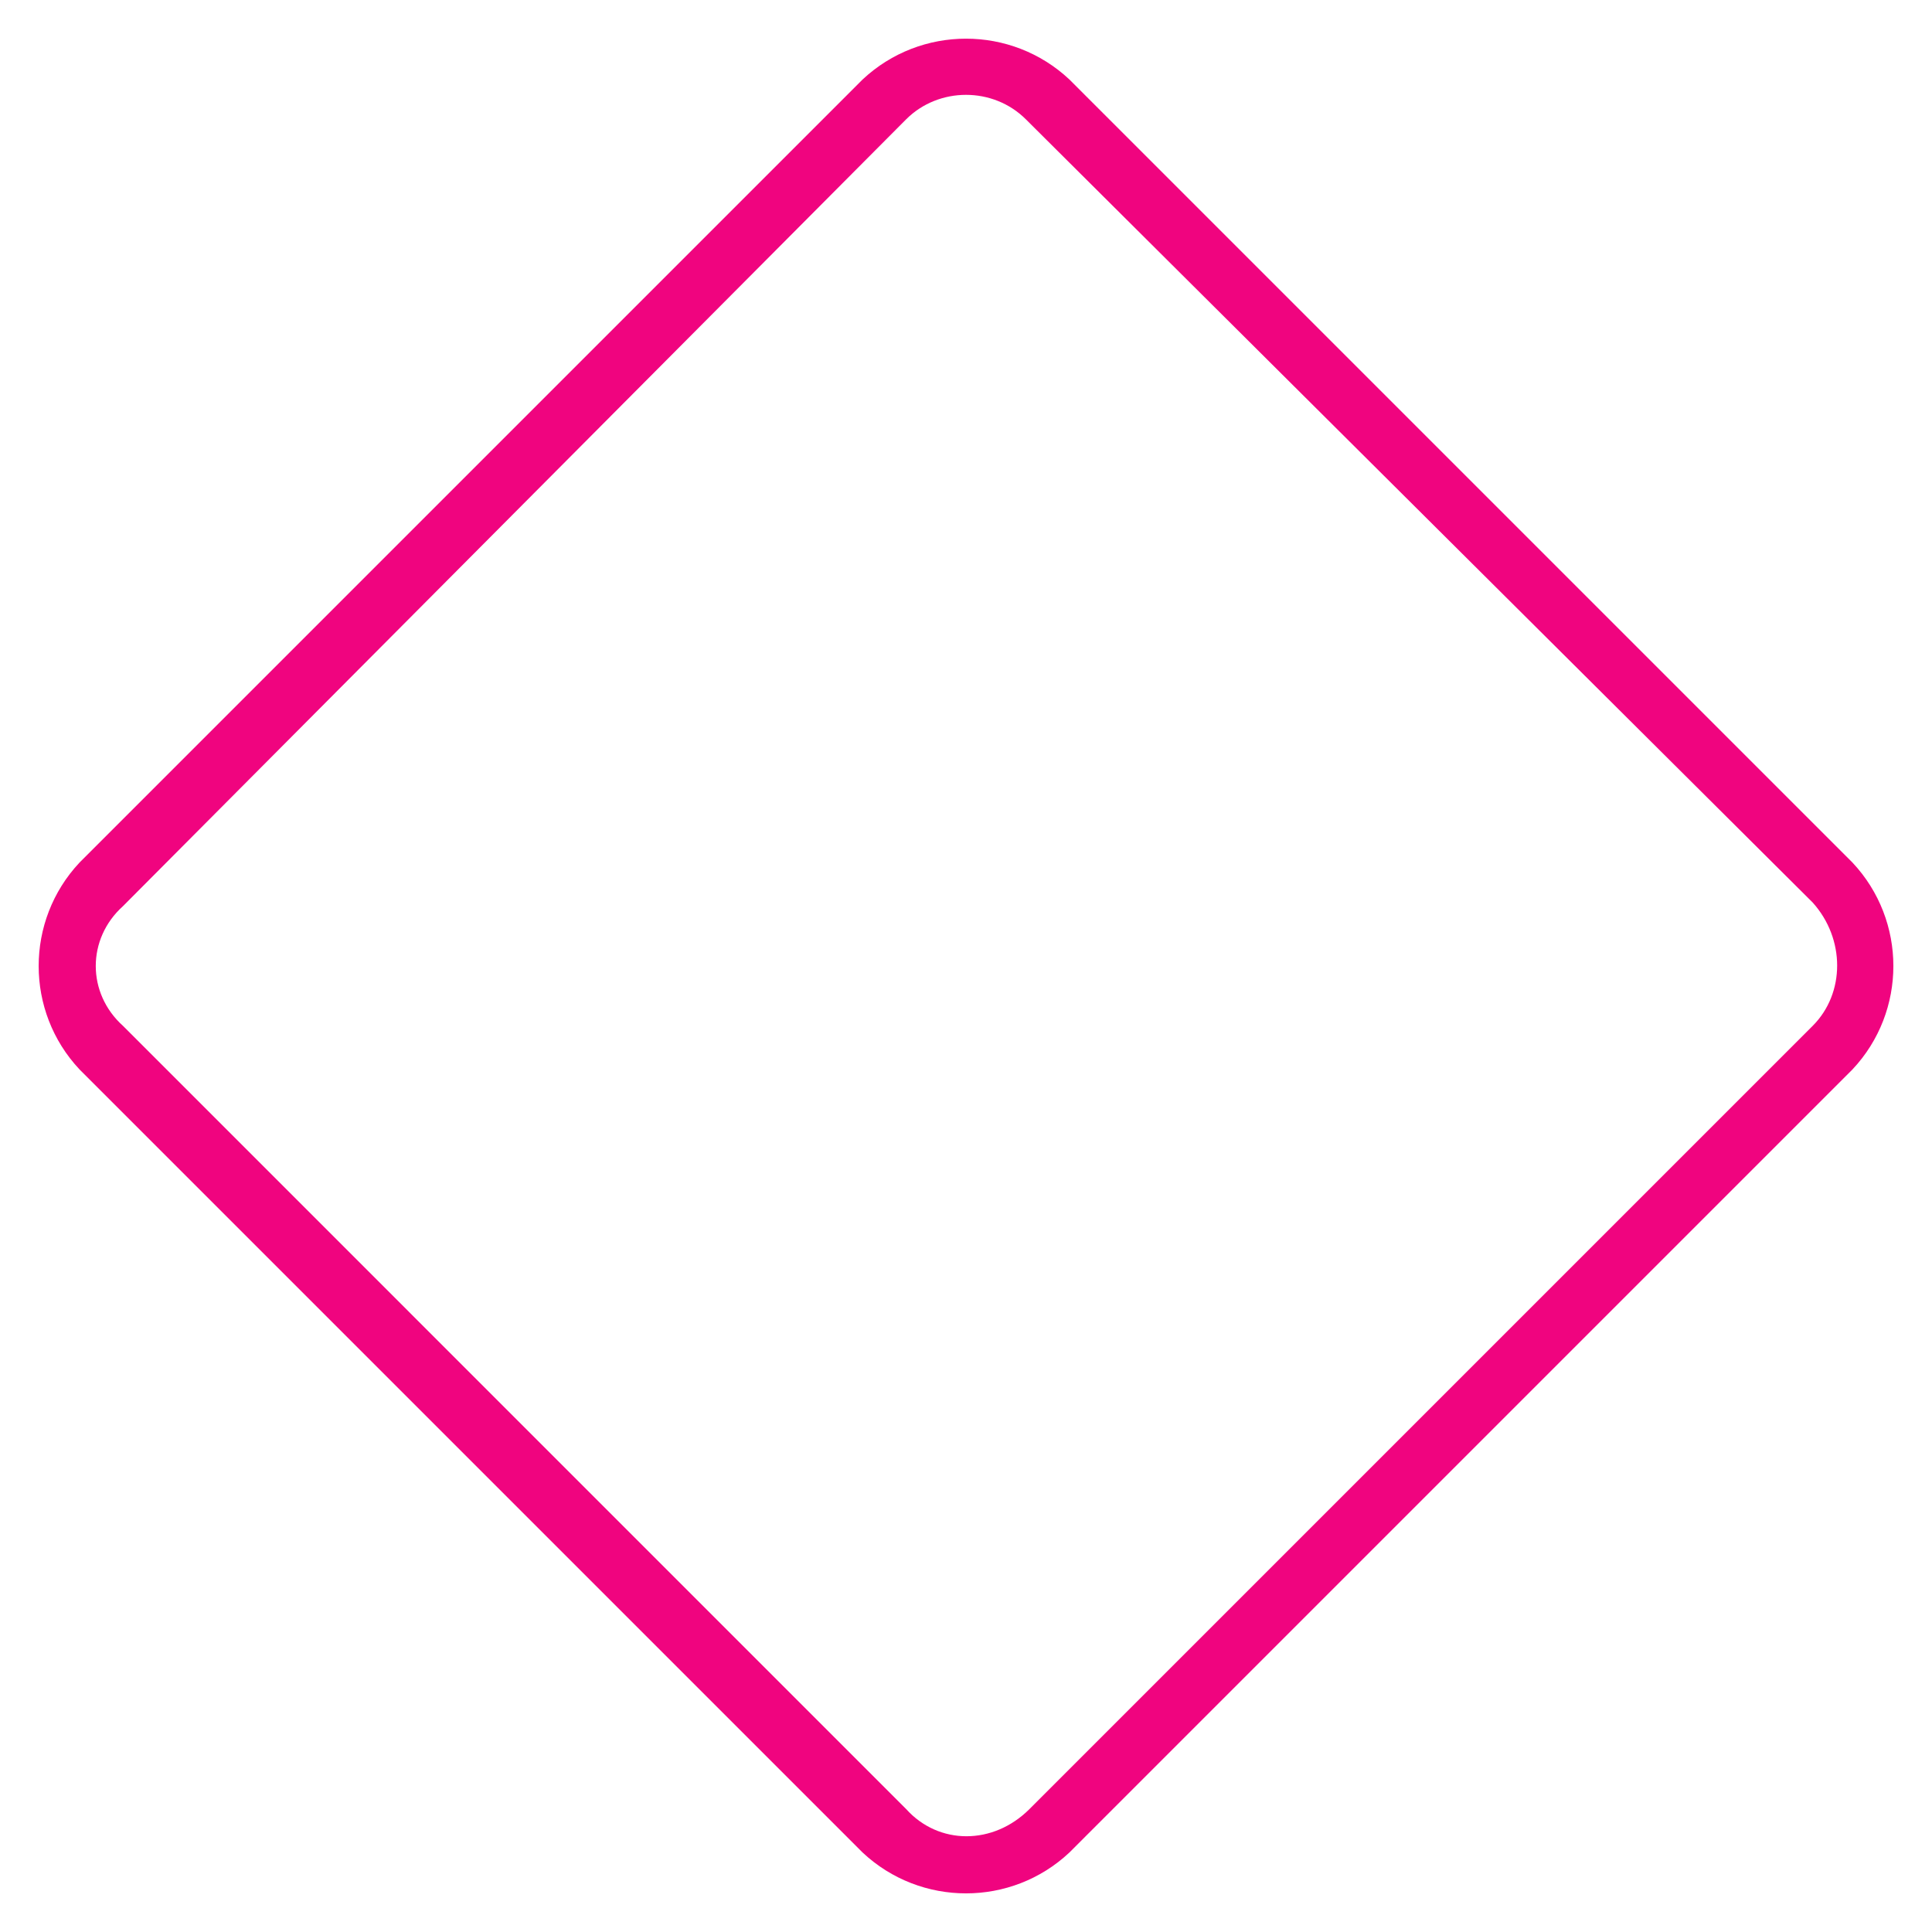<?xml version="1.0" encoding="UTF-8"?> <svg xmlns="http://www.w3.org/2000/svg" width="40" height="40" viewBox="0 0 40 40" fill="none"><path d="M18.761 2.47L2.546 18.761C1.795 19.437 1.795 20.563 2.546 21.239L18.761 37.455C19.437 38.205 20.563 38.205 21.314 37.455L37.53 21.239C38.205 20.563 38.205 19.437 37.53 18.686L21.239 2.47C20.563 1.795 19.437 1.795 18.761 2.47ZM22.14 1.645L38.355 17.86C39.482 19.062 39.482 20.939 38.355 22.14L22.14 38.355C20.939 39.482 19.062 39.482 17.86 38.355L1.645 22.14C0.519 20.939 0.519 19.062 1.645 17.86L17.86 1.645C19.062 0.519 20.939 0.519 22.14 1.645Z" fill="#F0047F"></path></svg> 
